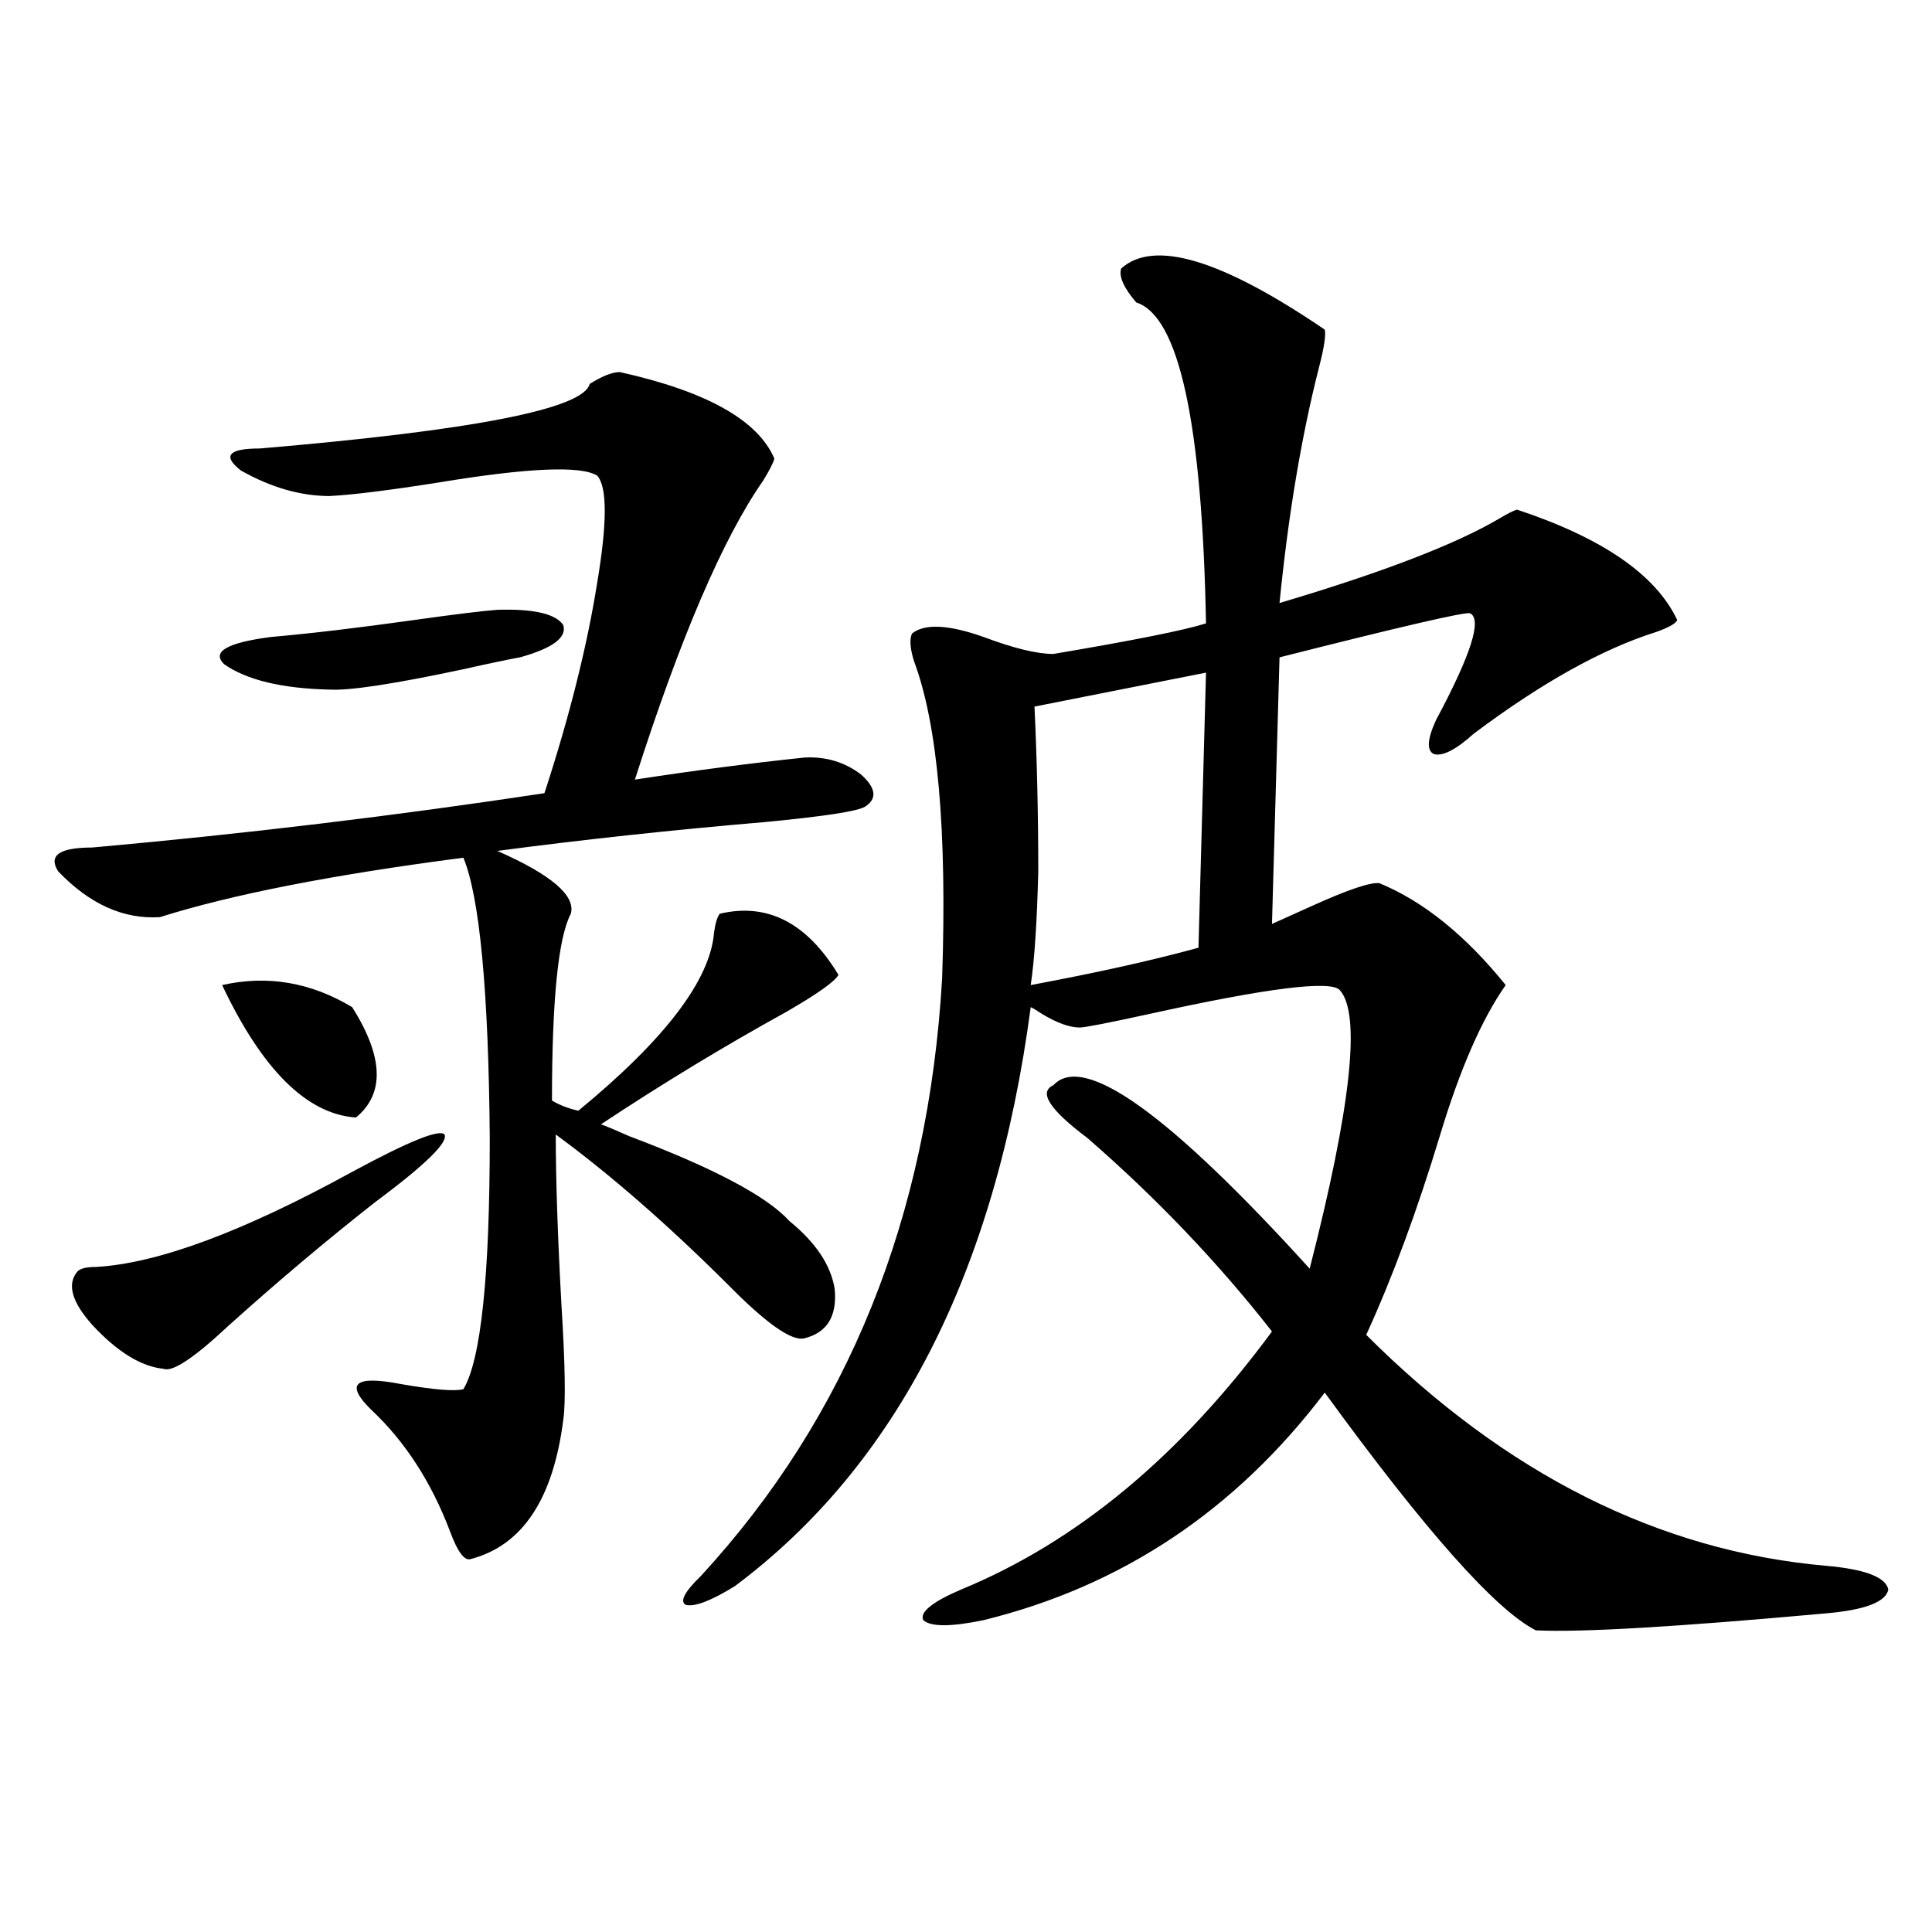 <?xml version="1.0" encoding="utf-8"?>
<!-- Generator: Adobe Illustrator 16.0.0, SVG Export Plug-In . SVG Version: 6.00 Build 0)  -->
<!DOCTYPE svg PUBLIC "-//W3C//DTD SVG 1.1//EN" "http://www.w3.org/Graphics/SVG/1.1/DTD/svg11.dtd">
<svg version="1.1" id="图层_1" xmlns="http://www.w3.org/2000/svg" xmlns:xlink="http://www.w3.org/1999/xlink" x="0px" y="0px"
	 width="1000px" height="1000px" viewBox="0 0 1000 1000" enable-background="new 0 0 1000 1000" xml:space="preserve">
<path d="M320.821,192.586c44.877,9.97,71.538,24.911,79.998,44.824c-0.655,2.349-2.606,6.152-5.854,11.426
	c-20.822,29.883-42.926,81.45-66.34,154.688c30.563-4.683,59.831-8.487,87.803-11.426c11.052-0.577,20.808,2.349,29.268,8.789
	c7.805,7.031,8.445,12.606,1.951,16.699c-3.902,2.349-21.143,4.985-51.706,7.91c-48.139,4.106-94.312,9.091-138.533,14.941
	c27.957,12.305,40.64,23.153,38.048,32.52c-6.509,12.305-9.756,44.536-9.756,96.68c3.902,2.349,8.445,4.106,13.658,5.273
	c44.877-36.914,68.291-67.676,70.242-92.285c0.641-4.683,1.616-7.91,2.927-9.668c24.71-5.851,45.197,4.696,61.462,31.641
	c-1.951,3.516-11.066,9.97-27.316,19.336c-31.874,17.578-63.748,36.914-95.607,58.008c3.247,1.181,8.125,3.228,14.634,6.152
	c43.566,16.411,71.218,31.063,82.925,43.945c13.658,11.138,21.463,22.852,23.414,35.156c1.296,14.063-3.902,22.563-15.609,25.488
	c-6.509,1.758-19.847-7.608-39.999-28.125c-31.219-31.05-60.821-56.827-88.778-77.344c0,22.852,0.976,52.157,2.927,87.891
	c1.951,31.063,2.271,50.977,0.976,59.766c-5.213,41.021-21.143,65.039-47.804,72.07c-3.262,1.181-6.829-3.516-10.731-14.063
	c-9.756-25.776-23.414-46.87-40.975-63.281c-13.658-13.472-8.46-17.866,15.609-13.184c16.905,2.938,27.637,3.817,32.194,2.637
	c9.101-15.229,13.658-58.585,13.658-130.078c-0.655-76.163-5.213-124.503-13.658-145.02c-67.65,8.789-119.997,19.048-157.069,30.762
	c-18.871,1.181-36.432-6.729-52.682-23.73c-5.213-8.198,0.641-12.305,17.561-12.305c78.688-7.031,156.734-16.397,234.141-28.125
	c13.003-39.839,22.104-76.163,27.316-108.984c5.198-31.05,5.198-49.507,0-55.371c-8.46-5.273-35.776-4.093-81.949,3.516
	c-26.021,4.106-44.877,6.454-56.584,7.031c-14.969,0-30.243-4.395-45.853-13.184c-9.756-7.608-6.509-11.426,9.756-11.426
	c110.562-9.366,167.466-20.503,170.728-33.398C311.706,194.646,316.919,192.586,320.821,192.586z M182.288,606.551
	c29.268-15.82,45.197-22.261,47.804-19.336c1.951,4.106-10.091,15.82-36.097,35.156c-25.365,19.927-50.73,41.309-76.096,64.16
	c-17.561,16.411-28.627,23.73-33.17,21.973c-11.707-1.167-24.069-8.789-37.072-22.852c-10.411-11.714-13.018-20.792-7.805-27.246
	c1.296-1.758,4.543-2.637,9.756-2.637C81.468,654.012,125.704,637.614,182.288,606.551z M257.408,315.633
	c18.856-0.577,30.243,2.06,34.146,7.91c1.951,6.454-5.533,12.017-22.438,16.699c-6.509,1.181-16.265,3.228-29.268,6.152
	c-35.776,7.622-58.87,11.138-69.267,10.547c-24.725-0.577-42.926-4.972-54.633-13.184c-6.509-6.44,1.616-11.124,24.39-14.063
	c20.152-1.758,44.877-4.683,74.145-8.789C235.29,317.981,249.604,316.224,257.408,315.633z M114.973,509.871
	c23.414-5.273,45.853-1.456,67.315,11.426c16.25,25.79,16.905,44.824,1.951,57.129C158.874,576.668,135.78,553.816,114.973,509.871z
	 M580.327,138.973c16.905-15.229,52.026-4.683,105.363,31.641c0.641,2.938-0.335,9.38-2.927,19.336
	c-9.115,35.747-15.944,76.465-20.487,122.168c53.322-15.82,91.37-30.46,114.144-43.945c3.902-2.335,6.829-3.804,8.78-4.395
	c44.222,14.653,71.858,33.7,82.925,57.129c-0.655,1.758-4.237,3.817-10.731,6.152c-27.972,8.789-59.511,26.367-94.632,52.734
	c-9.115,8.212-15.944,11.728-20.487,10.547c-3.902-1.758-3.582-7.608,0.976-17.578c18.201-33.976,24.055-52.433,17.561-55.371
	c-3.262-0.577-36.097,7.031-98.534,22.852l-3.902,137.988c5.198-2.335,12.348-5.562,21.463-9.668
	c18.201-8.198,29.588-12.003,34.146-11.426c22.759,9.38,44.542,26.958,65.364,52.734c-12.362,17.578-23.749,43.657-34.146,78.223
	c-11.707,38.672-24.39,72.949-38.048,102.832c72.193,72.07,151.536,111.923,238.043,119.531
	c20.152,1.758,30.884,5.864,32.194,12.305c-1.311,6.44-12.042,10.547-32.194,12.305c-77.406,7.031-127.481,9.956-150.24,8.789
	c-20.822-10.547-57.239-51.554-109.266-123.047c-46.188,60.946-105.043,100.195-176.581,117.773c-16.92,3.516-27.316,3.516-31.219,0
	c-1.951-4.106,4.543-9.38,19.512-15.82c59.831-24.609,113.488-69.132,160.972-133.594c-27.972-35.733-59.846-69.132-95.607-100.195
	c-19.512-14.64-25.365-23.73-17.561-27.246c15.609-16.987,59.831,14.653,132.68,94.922c21.463-83.784,26.661-131.836,15.609-144.141
	c-4.558-5.273-37.407-1.167-98.534,12.305c-21.463,4.696-33.505,7.031-36.097,7.031c-5.213,0-11.707-2.335-19.512-7.031
	c-2.606-1.758-4.558-2.925-5.854-3.516c-18.216,137.109-69.267,237.017-153.167,299.707c-12.362,7.608-20.822,10.835-25.365,9.668
	c-3.262-1.758-0.655-6.743,7.805-14.941c76.096-82.617,117.711-185.737,124.875-309.375c2.592-76.753-2.286-131.534-14.634-164.355
	c-1.951-6.44-2.286-11.124-0.976-14.063c6.494-5.273,18.856-4.683,37.072,1.758c15.609,5.864,27.637,8.789,36.097,8.789
	c41.615-7.031,67.956-12.305,79.022-15.82c-1.951-103.711-13.993-159.082-36.097-166.113
	C581.623,148.942,579.017,143.079,580.327,138.973z M624.229,348.152L535.45,365.73c1.296,27.548,1.951,55.962,1.951,85.254
	c-0.655,26.367-1.951,46.005-3.902,58.887c34.466-6.44,63.413-12.882,86.827-19.336L624.229,348.152z"/>
</svg>
